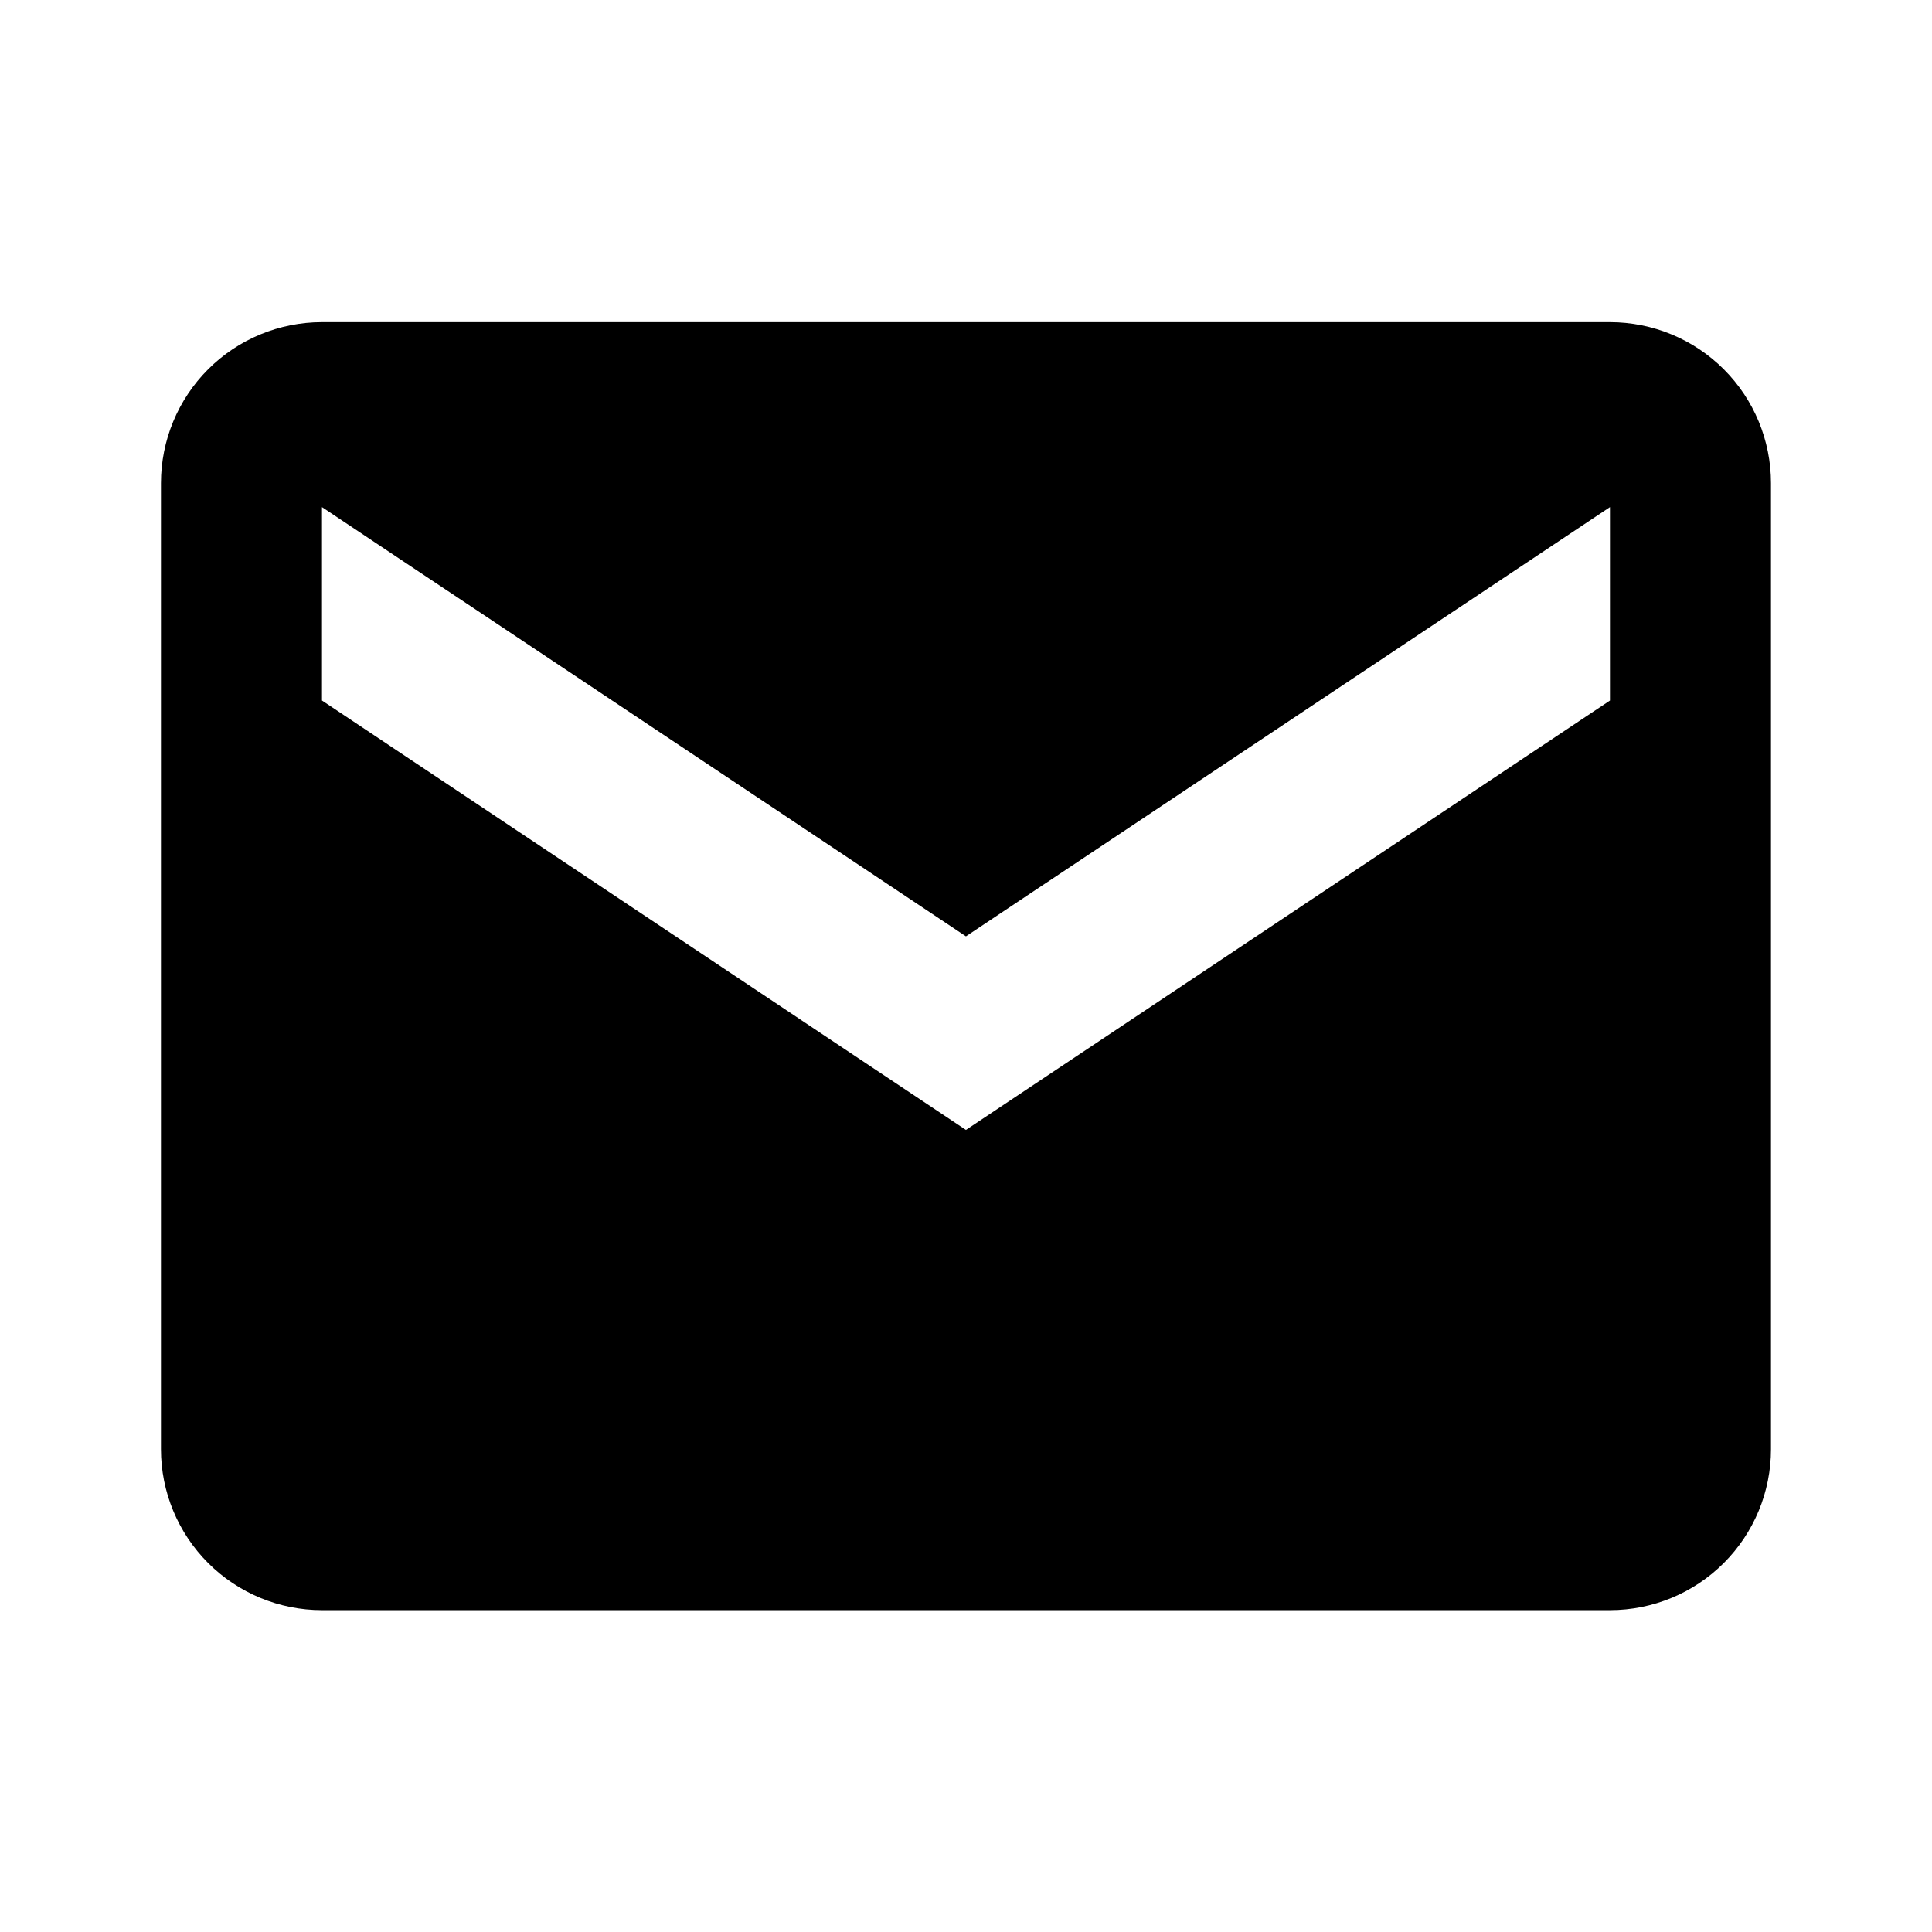 <svg width="32" height="32" viewBox="0 0 32 32" fill="none" xmlns="http://www.w3.org/2000/svg">
<g id="Frame">
<path id="Vector" d="M26.666 5.336H5.333C4.625 5.336 3.947 5.617 3.447 6.117C2.947 6.617 2.666 7.295 2.666 8.003V24.003C2.666 24.71 2.947 25.388 3.447 25.888C3.947 26.388 4.625 26.669 5.333 26.669H26.666C27.373 26.669 28.052 26.388 28.552 25.888C29.052 25.388 29.333 24.71 29.333 24.003V8.003C29.333 7.295 29.052 6.617 28.552 6.117C28.052 5.617 27.373 5.336 26.666 5.336ZM26.666 11.603L15.999 18.715L5.333 11.603V8.399L15.999 15.509L26.666 8.399V11.603Z" fill="black"/>
</g>
</svg>

